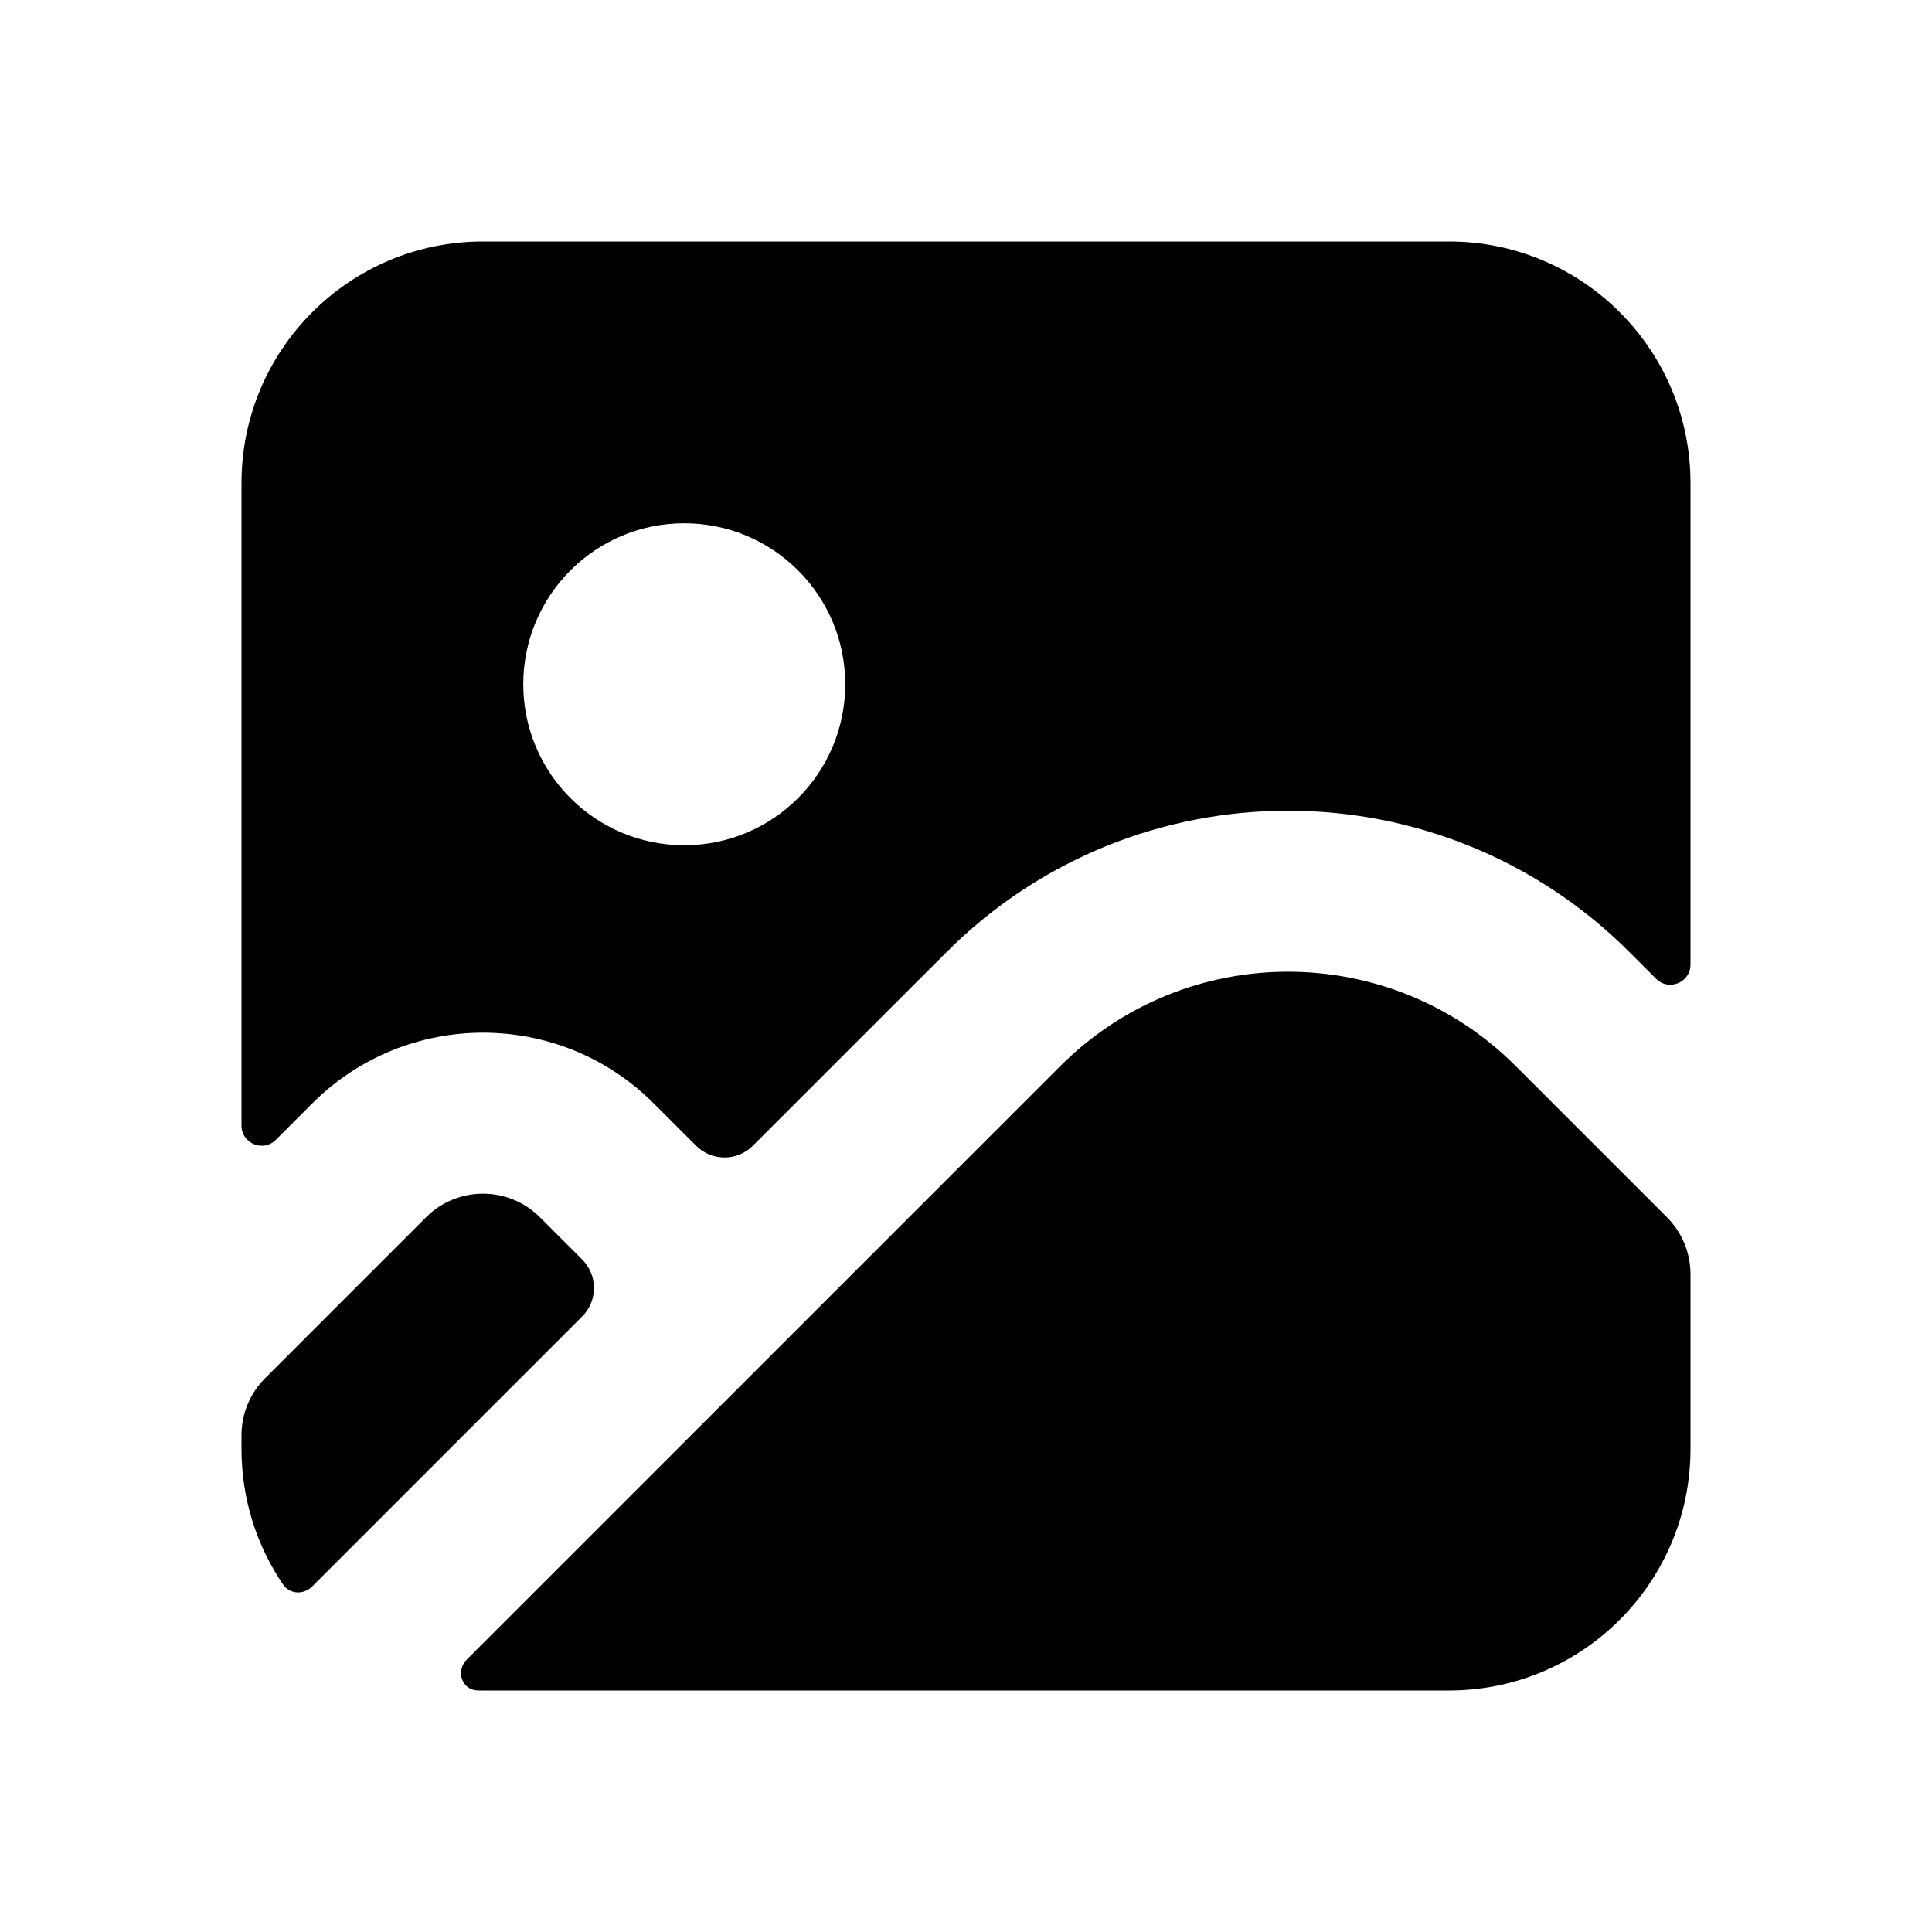 <svg width="32" height="32" viewBox="0 0 32 32" fill="none" xmlns="http://www.w3.org/2000/svg">
<path fill-rule="evenodd" clip-rule="evenodd" d="M24 4H8C5.791 4 4 5.791 4 8V18.643C4 18.94 4.359 19.089 4.569 18.879L5.172 18.276C6.734 16.714 9.266 16.714 10.828 18.276L11.529 18.976C11.789 19.237 12.211 19.237 12.471 18.976L15.677 15.771C18.801 12.647 23.866 12.647 26.99 15.771L27.431 16.212C27.641 16.422 28 16.273 28 15.976V8C28 5.791 26.209 4 24 4ZM14 11.333C14 12.806 12.806 14 11.333 14C9.861 14 8.667 12.806 8.667 11.333C8.667 9.861 9.861 8.667 11.333 8.667C12.806 8.667 14 9.861 14 11.333Z" fill="black"/>
<path d="M4 24V23.771C4 23.418 4.14 23.078 4.391 22.828L7.057 20.162C7.578 19.641 8.422 19.641 8.943 20.162L9.643 20.862C9.903 21.122 9.903 21.544 9.643 21.805L5.169 26.279C5.029 26.418 4.799 26.408 4.689 26.245C4.254 25.605 4 24.832 4 24Z" fill="black"/>
<path d="M8 28C7.972 28 7.944 28 7.916 27.999C7.647 27.994 7.543 27.676 7.733 27.486L17.562 17.657C19.645 15.574 23.022 15.574 25.105 17.657L27.61 20.162C27.86 20.412 28 20.751 28 21.105V24C28 26.209 26.209 28 24 28H8Z" fill="black"/>
</svg>
